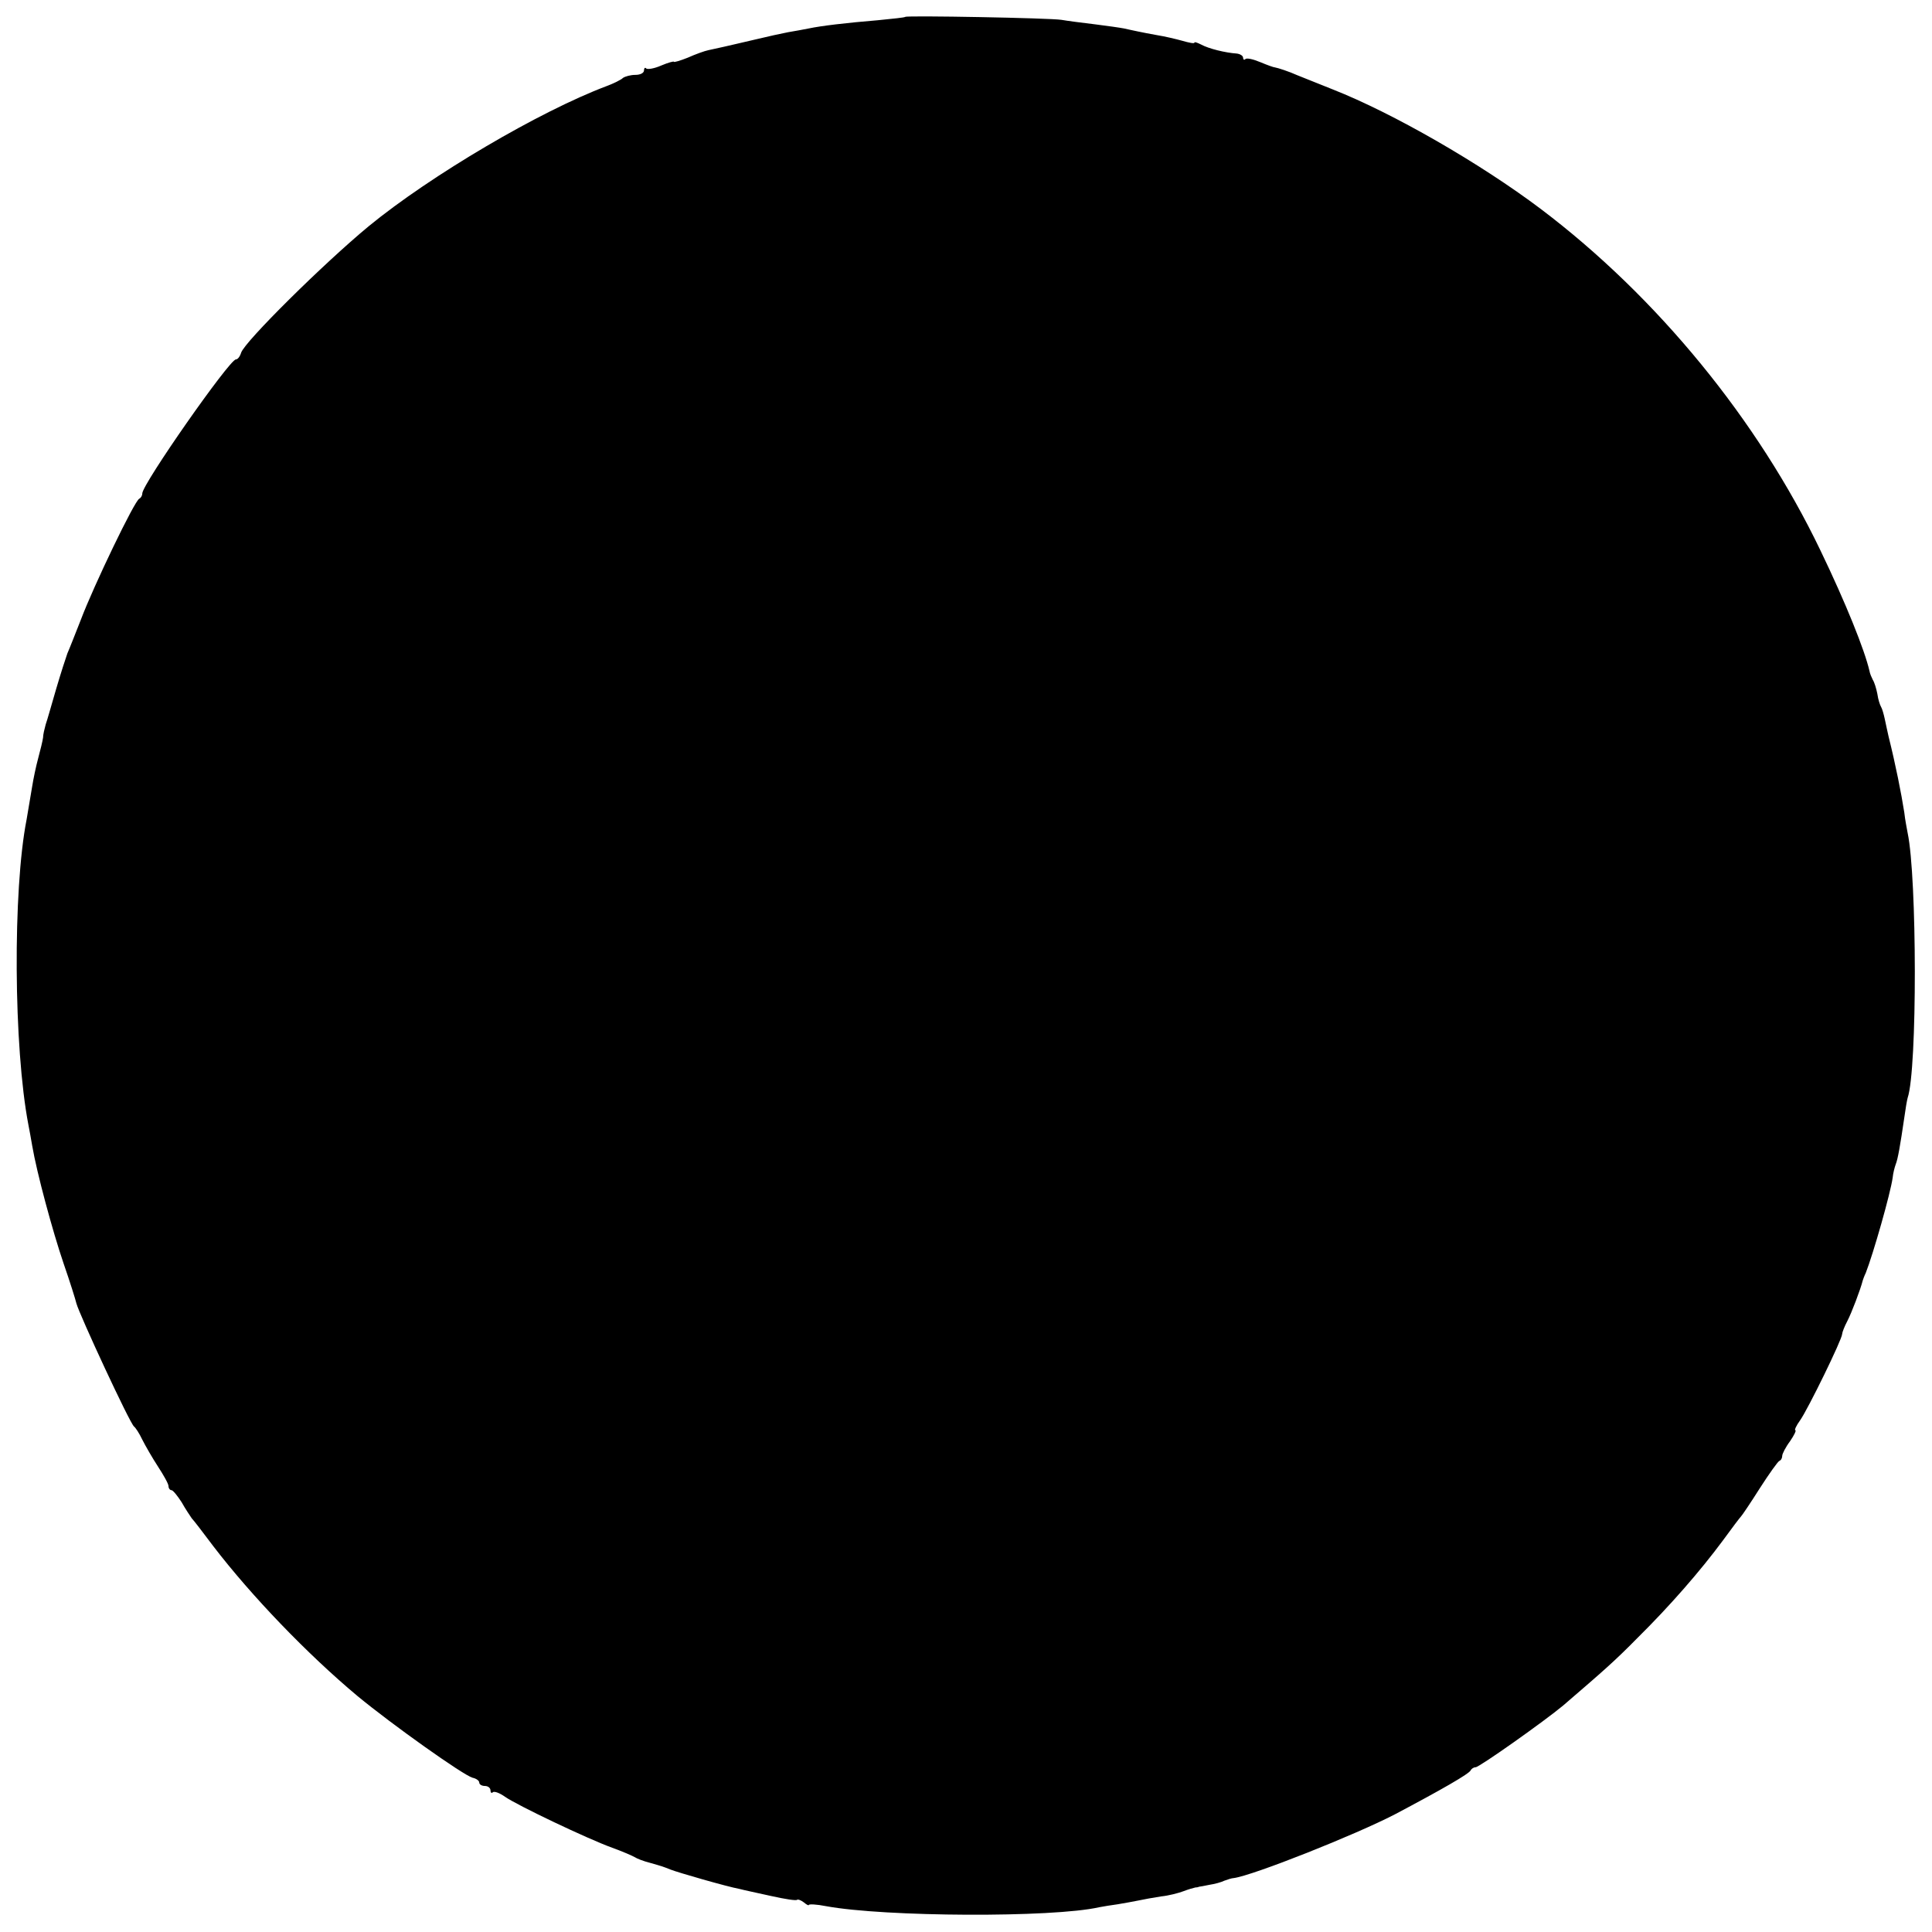 <?xml version="1.0" standalone="no"?>
<!DOCTYPE svg PUBLIC "-//W3C//DTD SVG 20010904//EN"
 "http://www.w3.org/TR/2001/REC-SVG-20010904/DTD/svg10.dtd">
<svg version="1.0" xmlns="http://www.w3.org/2000/svg"
 width="516pt" height="516pt" viewBox="0 0 516 516"
 preserveAspectRatio="xMidYMid meet">
<g transform="translate(0,516) scale(0.1,-0.1)"
fill="#000000" stroke="none">
<path d="M2418 5115 c-2 -2 -34 -5 -73 -9 -85 -7 -152 -15 -185 -22 -14 -3
-38 -7 -55 -10 -16 -3 -57 -12 -90 -20 -33 -8 -70 -16 -82 -19 -13 -3 -31 -7
-41 -9 -10 -2 -35 -11 -55 -20 -20 -8 -37 -13 -37 -11 0 2 -15 -2 -34 -10 -18
-8 -36 -11 -40 -8 -3 4 -6 1 -6 -5 0 -7 -10 -12 -23 -12 -13 0 -27 -4 -33 -8
-5 -5 -25 -15 -44 -22 -178 -67 -469 -238 -635 -374 -122 -101 -331 -308 -341
-338 -3 -10 -9 -18 -14 -18 -17 0 -250 -333 -250 -358 0 -6 -4 -12 -8 -14 -12
-4 -122 -233 -156 -323 -15 -38 -31 -79 -36 -90 -4 -11 -18 -54 -30 -95 -12
-41 -24 -84 -28 -95 -3 -11 -7 -27 -7 -35 -1 -8 -7 -33 -13 -55 -6 -22 -13
-56 -16 -75 -3 -19 -10 -59 -15 -89 -37 -188 -35 -608 5 -816 2 -11 7 -36 10
-55 12 -71 54 -227 84 -315 17 -49 32 -97 34 -106 8 -30 143 -321 154 -329 4
-3 14 -18 22 -35 8 -16 27 -49 42 -72 15 -23 28 -46 28 -52 0 -6 4 -11 8 -11
4 0 16 -15 27 -32 10 -18 23 -37 27 -43 5 -5 31 -39 58 -75 102 -133 251 -288
385 -400 92 -76 282 -211 307 -218 10 -2 18 -8 18 -13 0 -5 7 -9 15 -9 8 0 15
-5 15 -12 0 -6 3 -8 6 -5 4 4 19 -2 33 -12 33 -23 220 -112 286 -136 28 -10
55 -22 60 -25 6 -4 24 -11 40 -15 35 -10 35 -10 55 -18 20 -8 152 -46 185 -52
11 -3 49 -11 85 -19 36 -8 67 -13 69 -10 2 2 10 -1 18 -7 7 -6 13 -9 13 -7 0
3 21 2 46 -3 157 -29 606 -31 729 -3 11 2 34 6 50 8 17 3 41 7 55 10 14 3 41
8 61 11 20 2 47 9 60 14 13 5 27 9 32 10 4 0 8 1 10 2 1 0 13 2 27 5 14 2 32
7 40 11 8 3 20 7 25 7 52 7 326 116 430 170 123 65 200 109 203 118 2 4 8 8
13 8 10 0 185 124 234 165 108 93 136 117 199 181 86 85 167 178 227 259 24
33 46 62 49 65 3 3 26 37 50 75 25 39 48 71 52 73 5 2 8 8 8 14 0 5 9 23 21
39 11 16 17 29 14 29 -3 0 2 12 13 27 21 30 112 216 112 230 0 4 6 20 14 35
11 21 35 84 41 108 1 3 4 12 8 20 20 51 66 212 72 255 1 11 5 27 8 35 6 15 12
50 23 125 3 22 7 46 9 53 26 76 25 589 0 707 -2 11 -7 36 -9 55 -8 51 -23 127
-42 203 -3 12 -7 33 -10 46 -3 14 -7 28 -10 33 -3 5 -8 20 -10 35 -3 15 -8 31
-12 37 -3 6 -8 17 -9 24 -13 56 -63 181 -131 322 -167 348 -436 677 -747 912
-162 122 -395 256 -555 319 -41 16 -84 34 -95 38 -22 10 -53 20 -60 21 -3 0
-20 6 -39 14 -19 8 -37 12 -40 8 -3 -3 -6 -1 -6 4 0 5 -8 10 -17 11 -30 2 -75
13 -95 24 -10 5 -18 8 -18 5 0 -3 -15 0 -32 5 -18 5 -48 12 -67 15 -18 3 -42
8 -52 10 -11 2 -27 6 -37 8 -10 2 -45 7 -77 11 -33 4 -73 9 -90 12 -30 5 -412
12 -417 8z"/>
</g>
</svg>
